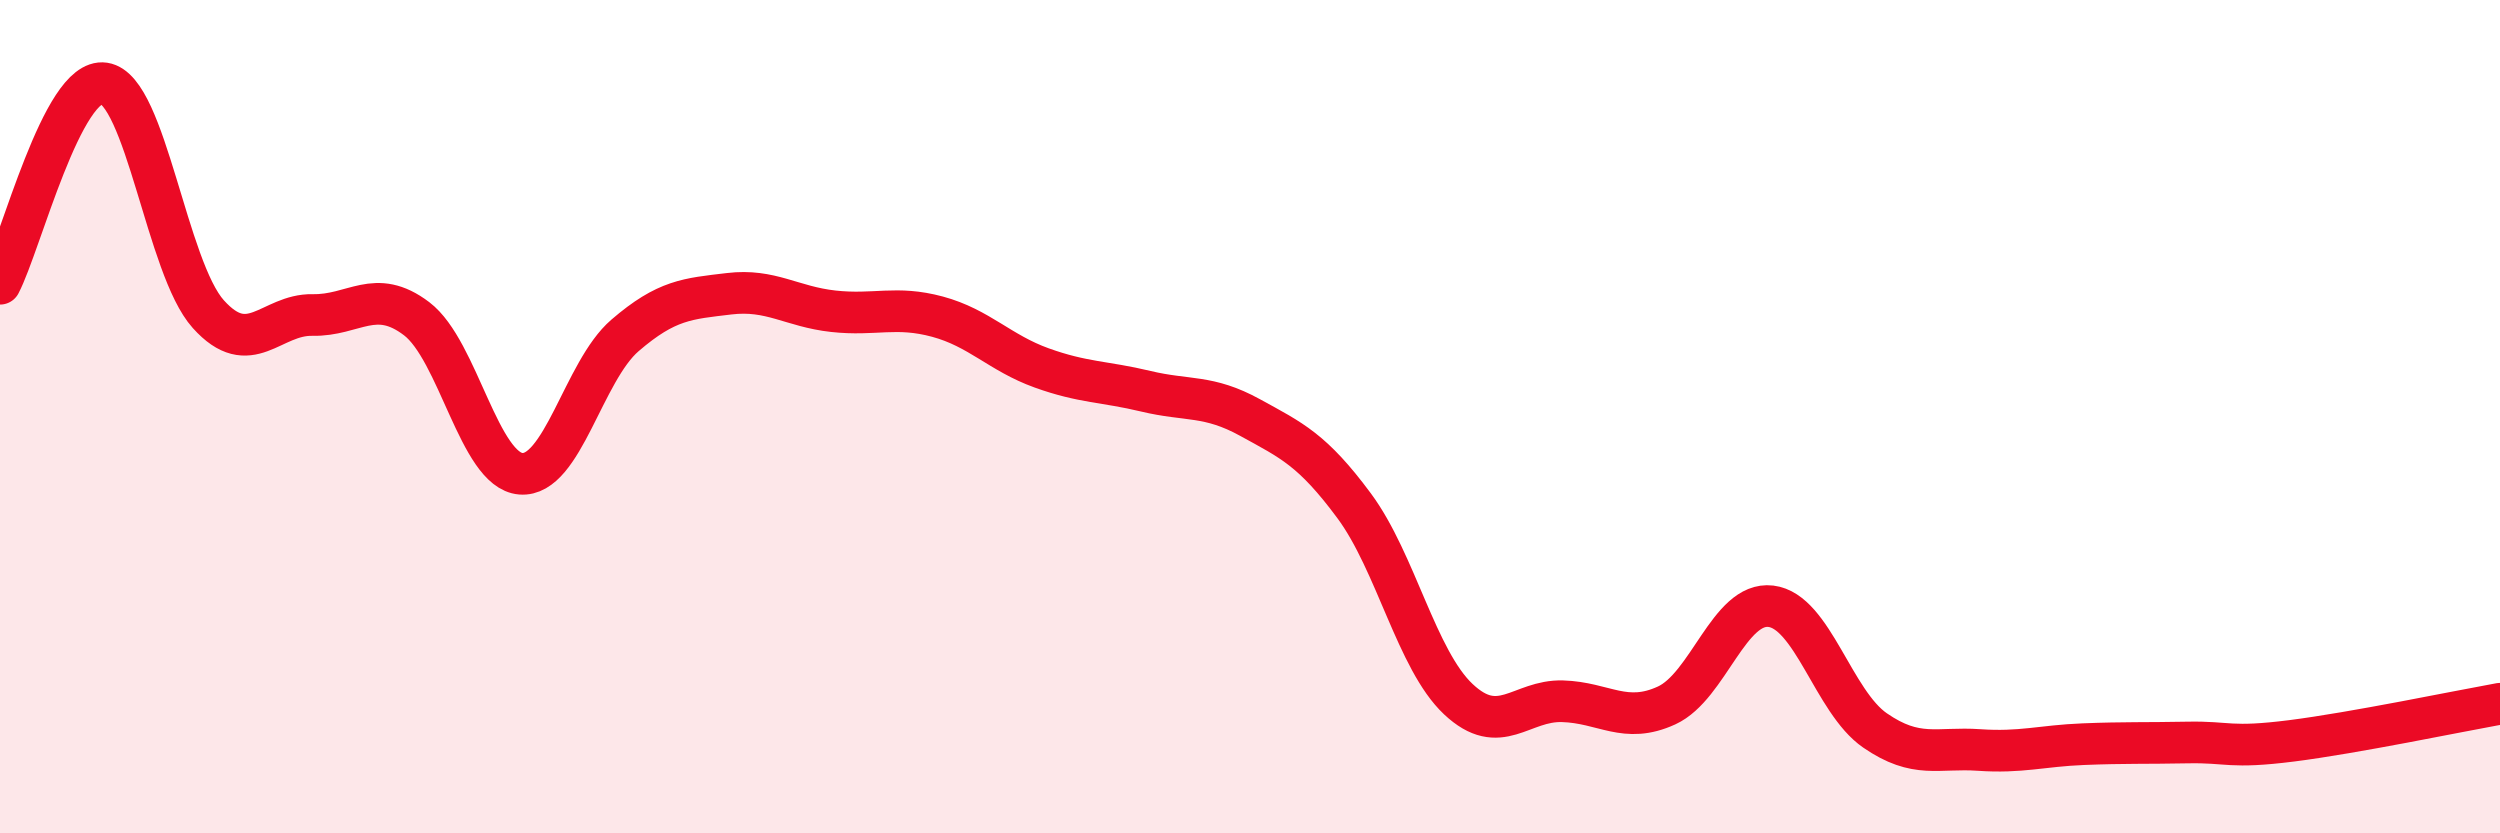 
    <svg width="60" height="20" viewBox="0 0 60 20" xmlns="http://www.w3.org/2000/svg">
      <path
        d="M 0,6.81 C 0.5,5.85 1.5,1.85 2.5,2 C 3.5,2.15 4,6.43 5,7.54 C 6,8.65 6.5,7.54 7.5,7.56 C 8.5,7.58 9,6.89 10,7.65 C 11,8.41 11.5,11.29 12.5,11.37 C 13.5,11.45 14,8.91 15,8.05 C 16,7.19 16.5,7.17 17.5,7.05 C 18.5,6.93 19,7.36 20,7.47 C 21,7.58 21.5,7.33 22.5,7.6 C 23.5,7.87 24,8.47 25,8.83 C 26,9.19 26.5,9.15 27.5,9.39 C 28.5,9.63 29,9.47 30,10.02 C 31,10.57 31.5,10.79 32.5,12.14 C 33.5,13.49 34,15.84 35,16.78 C 36,17.72 36.5,16.8 37.5,16.83 C 38.5,16.86 39,17.39 40,16.93 C 41,16.47 41.5,14.43 42.5,14.55 C 43.5,14.67 44,16.84 45,17.53 C 46,18.22 46.5,17.93 47.5,18 C 48.5,18.07 49,17.9 50,17.86 C 51,17.82 51.5,17.84 52.5,17.82 C 53.5,17.8 53.5,17.97 55,17.78 C 56.5,17.59 59,17.07 60,16.89L60 20L0 20Z"
        fill="#EB0A25"
        opacity="0.1"
        stroke-linecap="round"
        stroke-linejoin="round"
      />
      <path
        d="M 0,6.81 C 0.5,5.85 1.5,1.85 2.5,2 C 3.5,2.15 4,6.43 5,7.54 C 6,8.65 6.5,7.54 7.5,7.56 C 8.5,7.58 9,6.89 10,7.65 C 11,8.41 11.5,11.29 12.5,11.37 C 13.5,11.45 14,8.91 15,8.05 C 16,7.19 16.5,7.17 17.5,7.05 C 18.5,6.93 19,7.36 20,7.47 C 21,7.58 21.5,7.33 22.5,7.6 C 23.5,7.87 24,8.47 25,8.83 C 26,9.19 26.5,9.15 27.5,9.39 C 28.5,9.63 29,9.47 30,10.02 C 31,10.57 31.5,10.79 32.5,12.14 C 33.5,13.49 34,15.84 35,16.78 C 36,17.72 36.5,16.8 37.5,16.83 C 38.5,16.86 39,17.39 40,16.93 C 41,16.47 41.5,14.43 42.5,14.55 C 43.5,14.67 44,16.84 45,17.53 C 46,18.22 46.5,17.93 47.5,18 C 48.5,18.07 49,17.9 50,17.86 C 51,17.82 51.5,17.84 52.5,17.82 C 53.5,17.8 53.5,17.97 55,17.78 C 56.5,17.59 59,17.07 60,16.89"
        stroke="#EB0A25"
        stroke-width="1"
        fill="none"
        stroke-linecap="round"
        stroke-linejoin="round"
      />
    </svg>
  